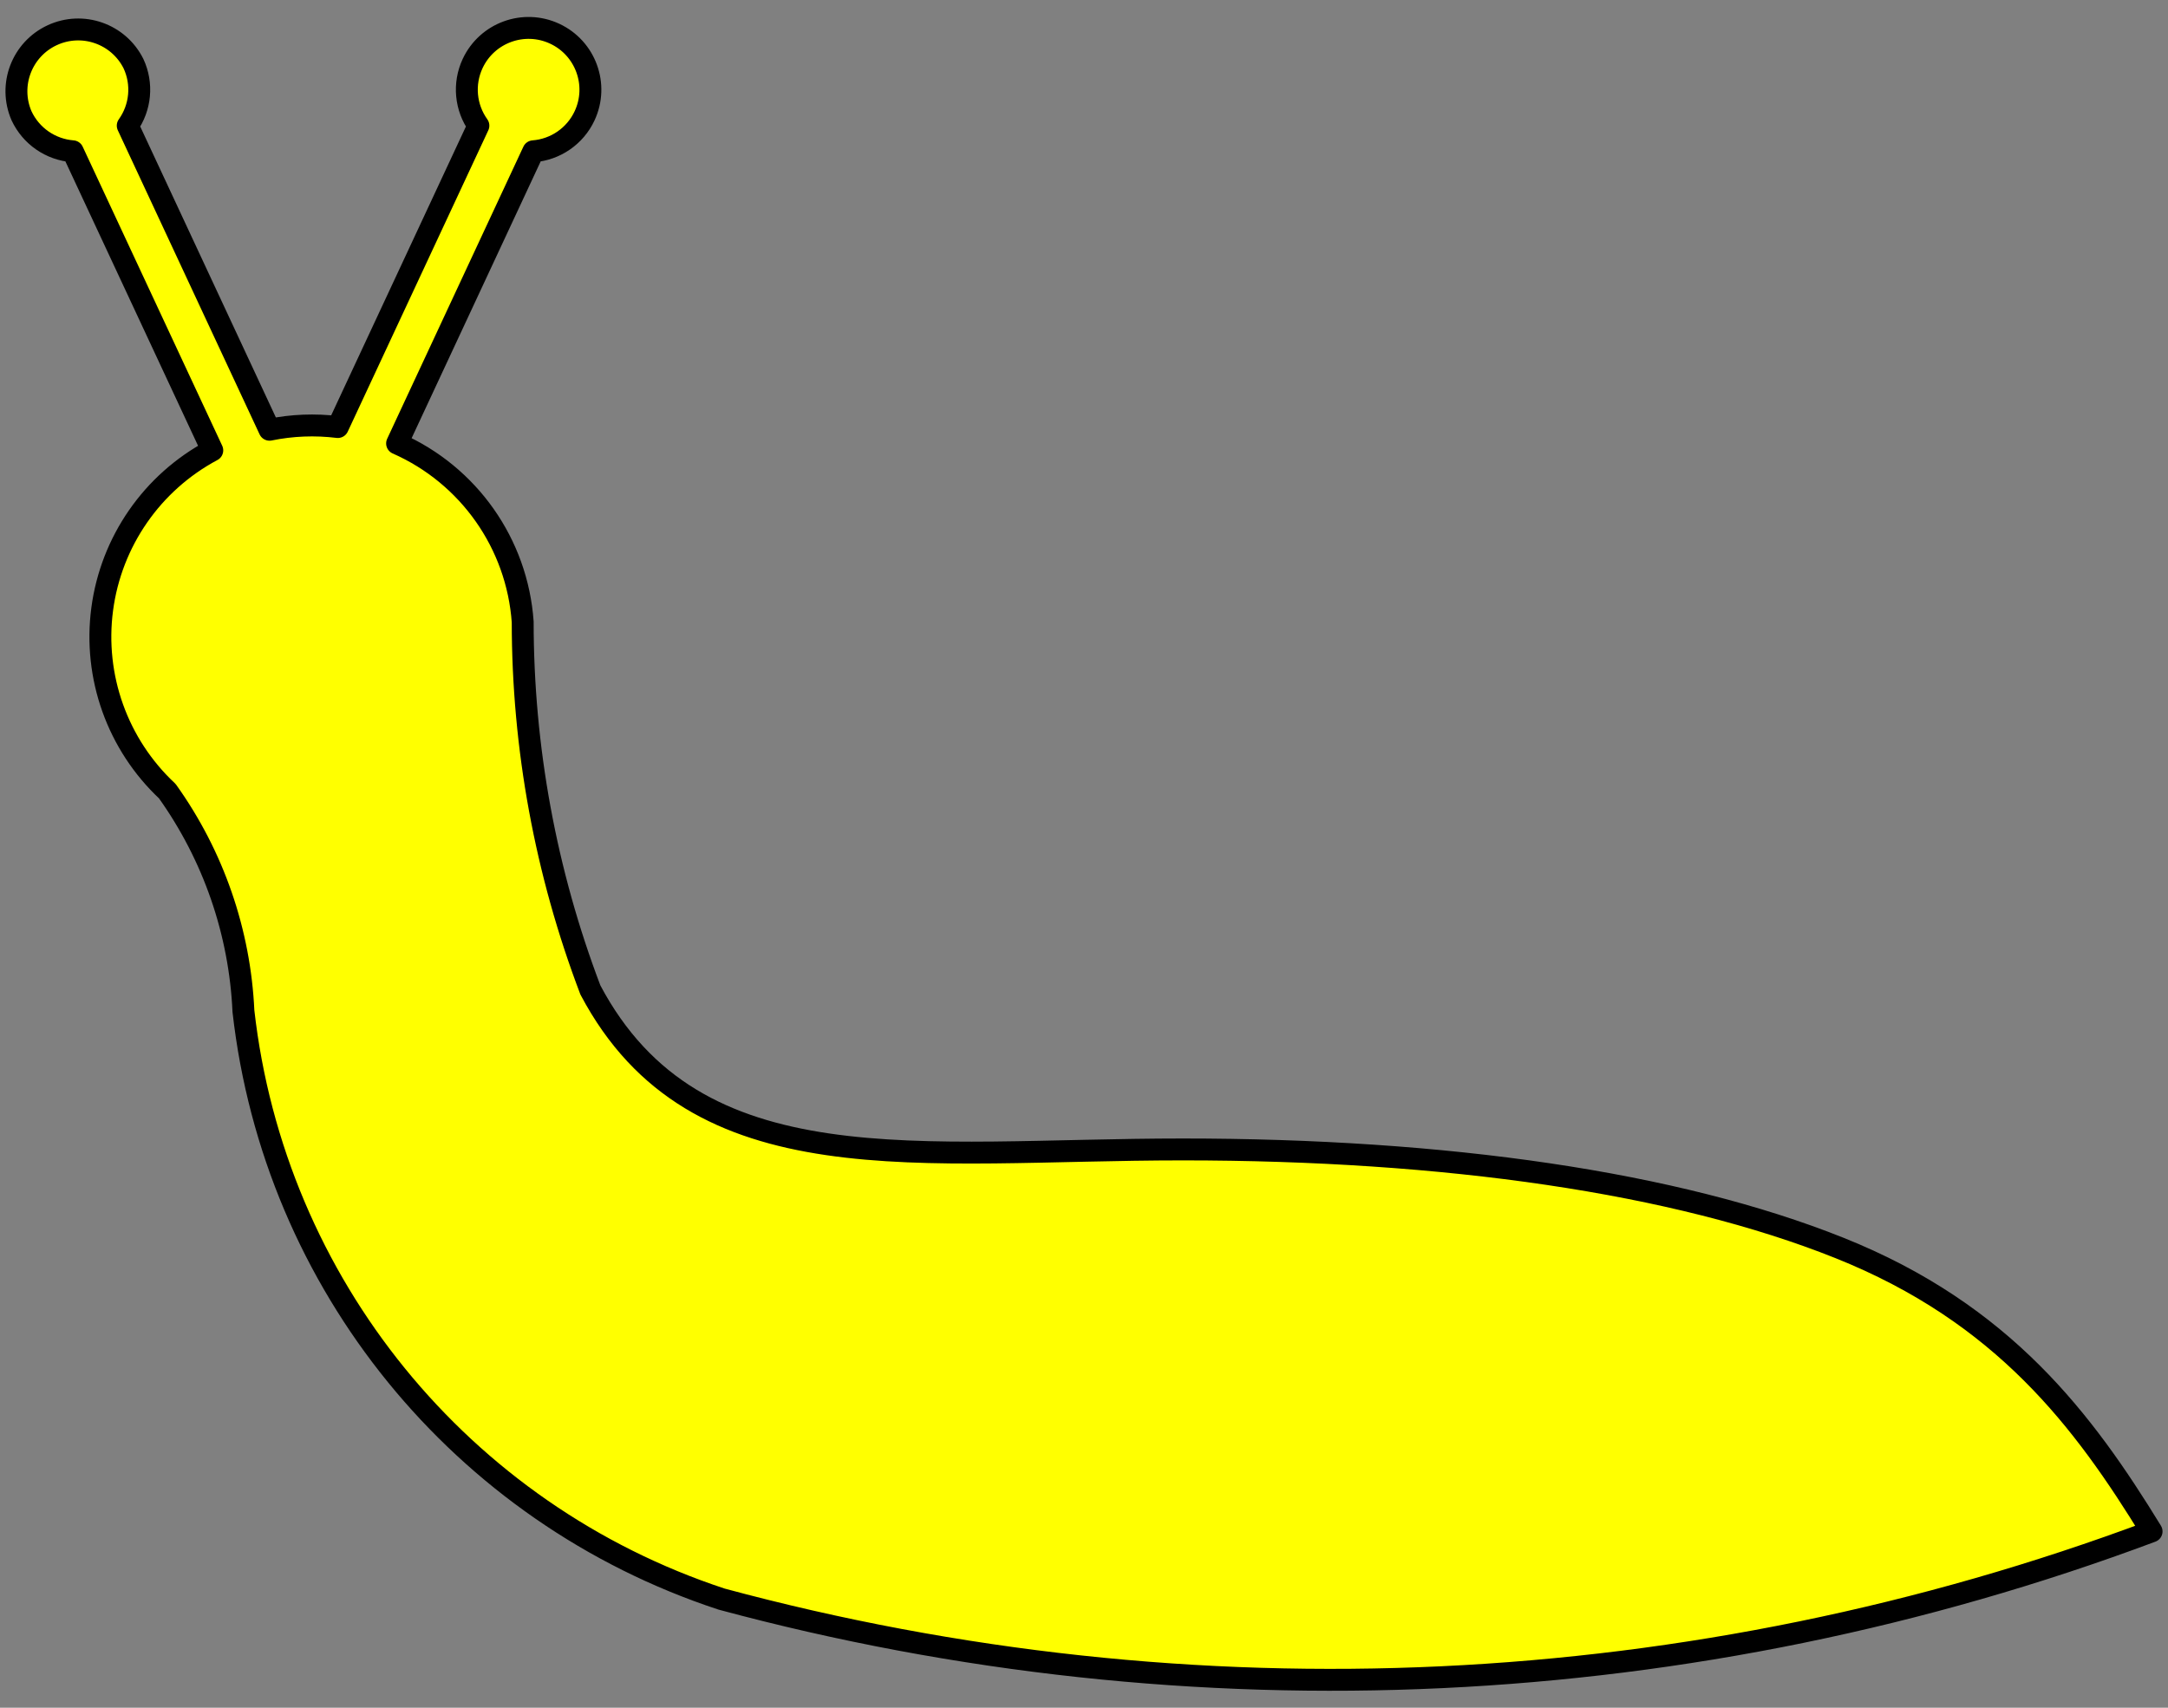 <?xml version="1.0" encoding="utf-8"?>
<svg xmlns="http://www.w3.org/2000/svg" xmlns:dc="http://purl.org/dc/elements/1.1/"
     xmlns:xl="http://www.w3.org/1999/xlink"
     xmlns:xlink="http://www.w3.org/1999/xlink"
     version="1.1"
     viewBox="36 63 297 234"
     width="297"
     height="234"
     preserveAspectRatio="xMidYMid meet"
     zoomAndPan="magnify"
     contentScriptType="application/ecmascript"
     contentStyleType="text/css">
   <rect x="36" y="63" width="297" height="234" fill="#808080" stroke="none"/>
   <defs/>
   <g stroke-opacity="1" stroke-dasharray="none" stroke="#505050" fill="#ffff00"
      fill-opacity="1">
      <title>Slug</title>
      <g>
         <title>Layer 2</title>
         <g>
            <title>path18</title>
            <path d="M 82.278 121.514 L 101.537 80.216 C 99.757 77.733 99.454 74.484 100.743 71.715 C 102.718 67.478 107.753 65.644 111.99 67.619 C 116.227 69.594 118.061 74.629 116.086 78.866 C 114.794 81.638 112.108 83.497 109.059 83.729 L 90.398 123.761 C 100.226 128.093 106.849 137.509 107.606 148.222 C 107.612 165.455 110.754 182.543 116.879 198.65 C 131.302 225.89 162 220.5 198 220.5 C 234 220.5 265.5 225 288 234 C 310.5 243 321.475 257.72 330.75 272.839 C 268.02 296.309 199.516 299.551 134.85 282.113 C 99.15 270.362 73.565 238.893 69.347 201.546 C 68.852 190.704 65.23 180.236 58.919 171.406 C 52.099 165.021 48.777 155.737 50 146.474 C 51.222 137.211 56.838 129.107 65.081 124.709 L 45.967 83.729 C 42.922 83.493 40.24 81.635 38.95 78.866 C 37.127 74.661 38.984 69.769 43.137 67.831 C 47.291 65.894 52.232 67.616 54.282 71.715 C 55.574 74.482 55.275 77.731 53.499 80.216 L 72.922 121.885 C 76 121.255 79.16 121.13 82.278 121.514 Z"/>
            <path d="M 82.278 121.514 L 101.537 80.216 C 99.757 77.733 99.454 74.484 100.743 71.715 C 102.718 67.478 107.753 65.644 111.99 67.619 C 116.227 69.594 118.061 74.629 116.086 78.866 C 114.794 81.638 112.108 83.497 109.059 83.729 L 90.398 123.761 C 100.226 128.093 106.849 137.509 107.606 148.222 C 107.612 165.455 110.754 182.543 116.879 198.65 C 131.302 225.89 162 220.5 198 220.5 C 234 220.5 265.5 225 288 234 C 310.5 243 321.475 257.72 330.75 272.839 C 268.02 296.309 199.516 299.551 134.85 282.113 C 99.15 270.362 73.565 238.893 69.347 201.546 C 68.852 190.704 65.23 180.236 58.919 171.406 C 52.099 165.021 48.777 155.737 50 146.474 C 51.222 137.211 56.838 129.107 65.081 124.709 L 45.967 83.729 C 42.922 83.493 40.24 81.635 38.95 78.866 C 37.127 74.661 38.984 69.769 43.137 67.831 C 47.291 65.894 52.232 67.616 54.282 71.715 C 55.574 74.482 55.275 77.731 53.499 80.216 L 72.922 121.885 C 76 121.255 79.16 121.13 82.278 121.514 Z"
                  stroke="black"
                  stroke-linecap="round"
                  stroke-linejoin="round"
                  stroke-width="3"/>
         </g>
      </g>
   </g>
</svg>
